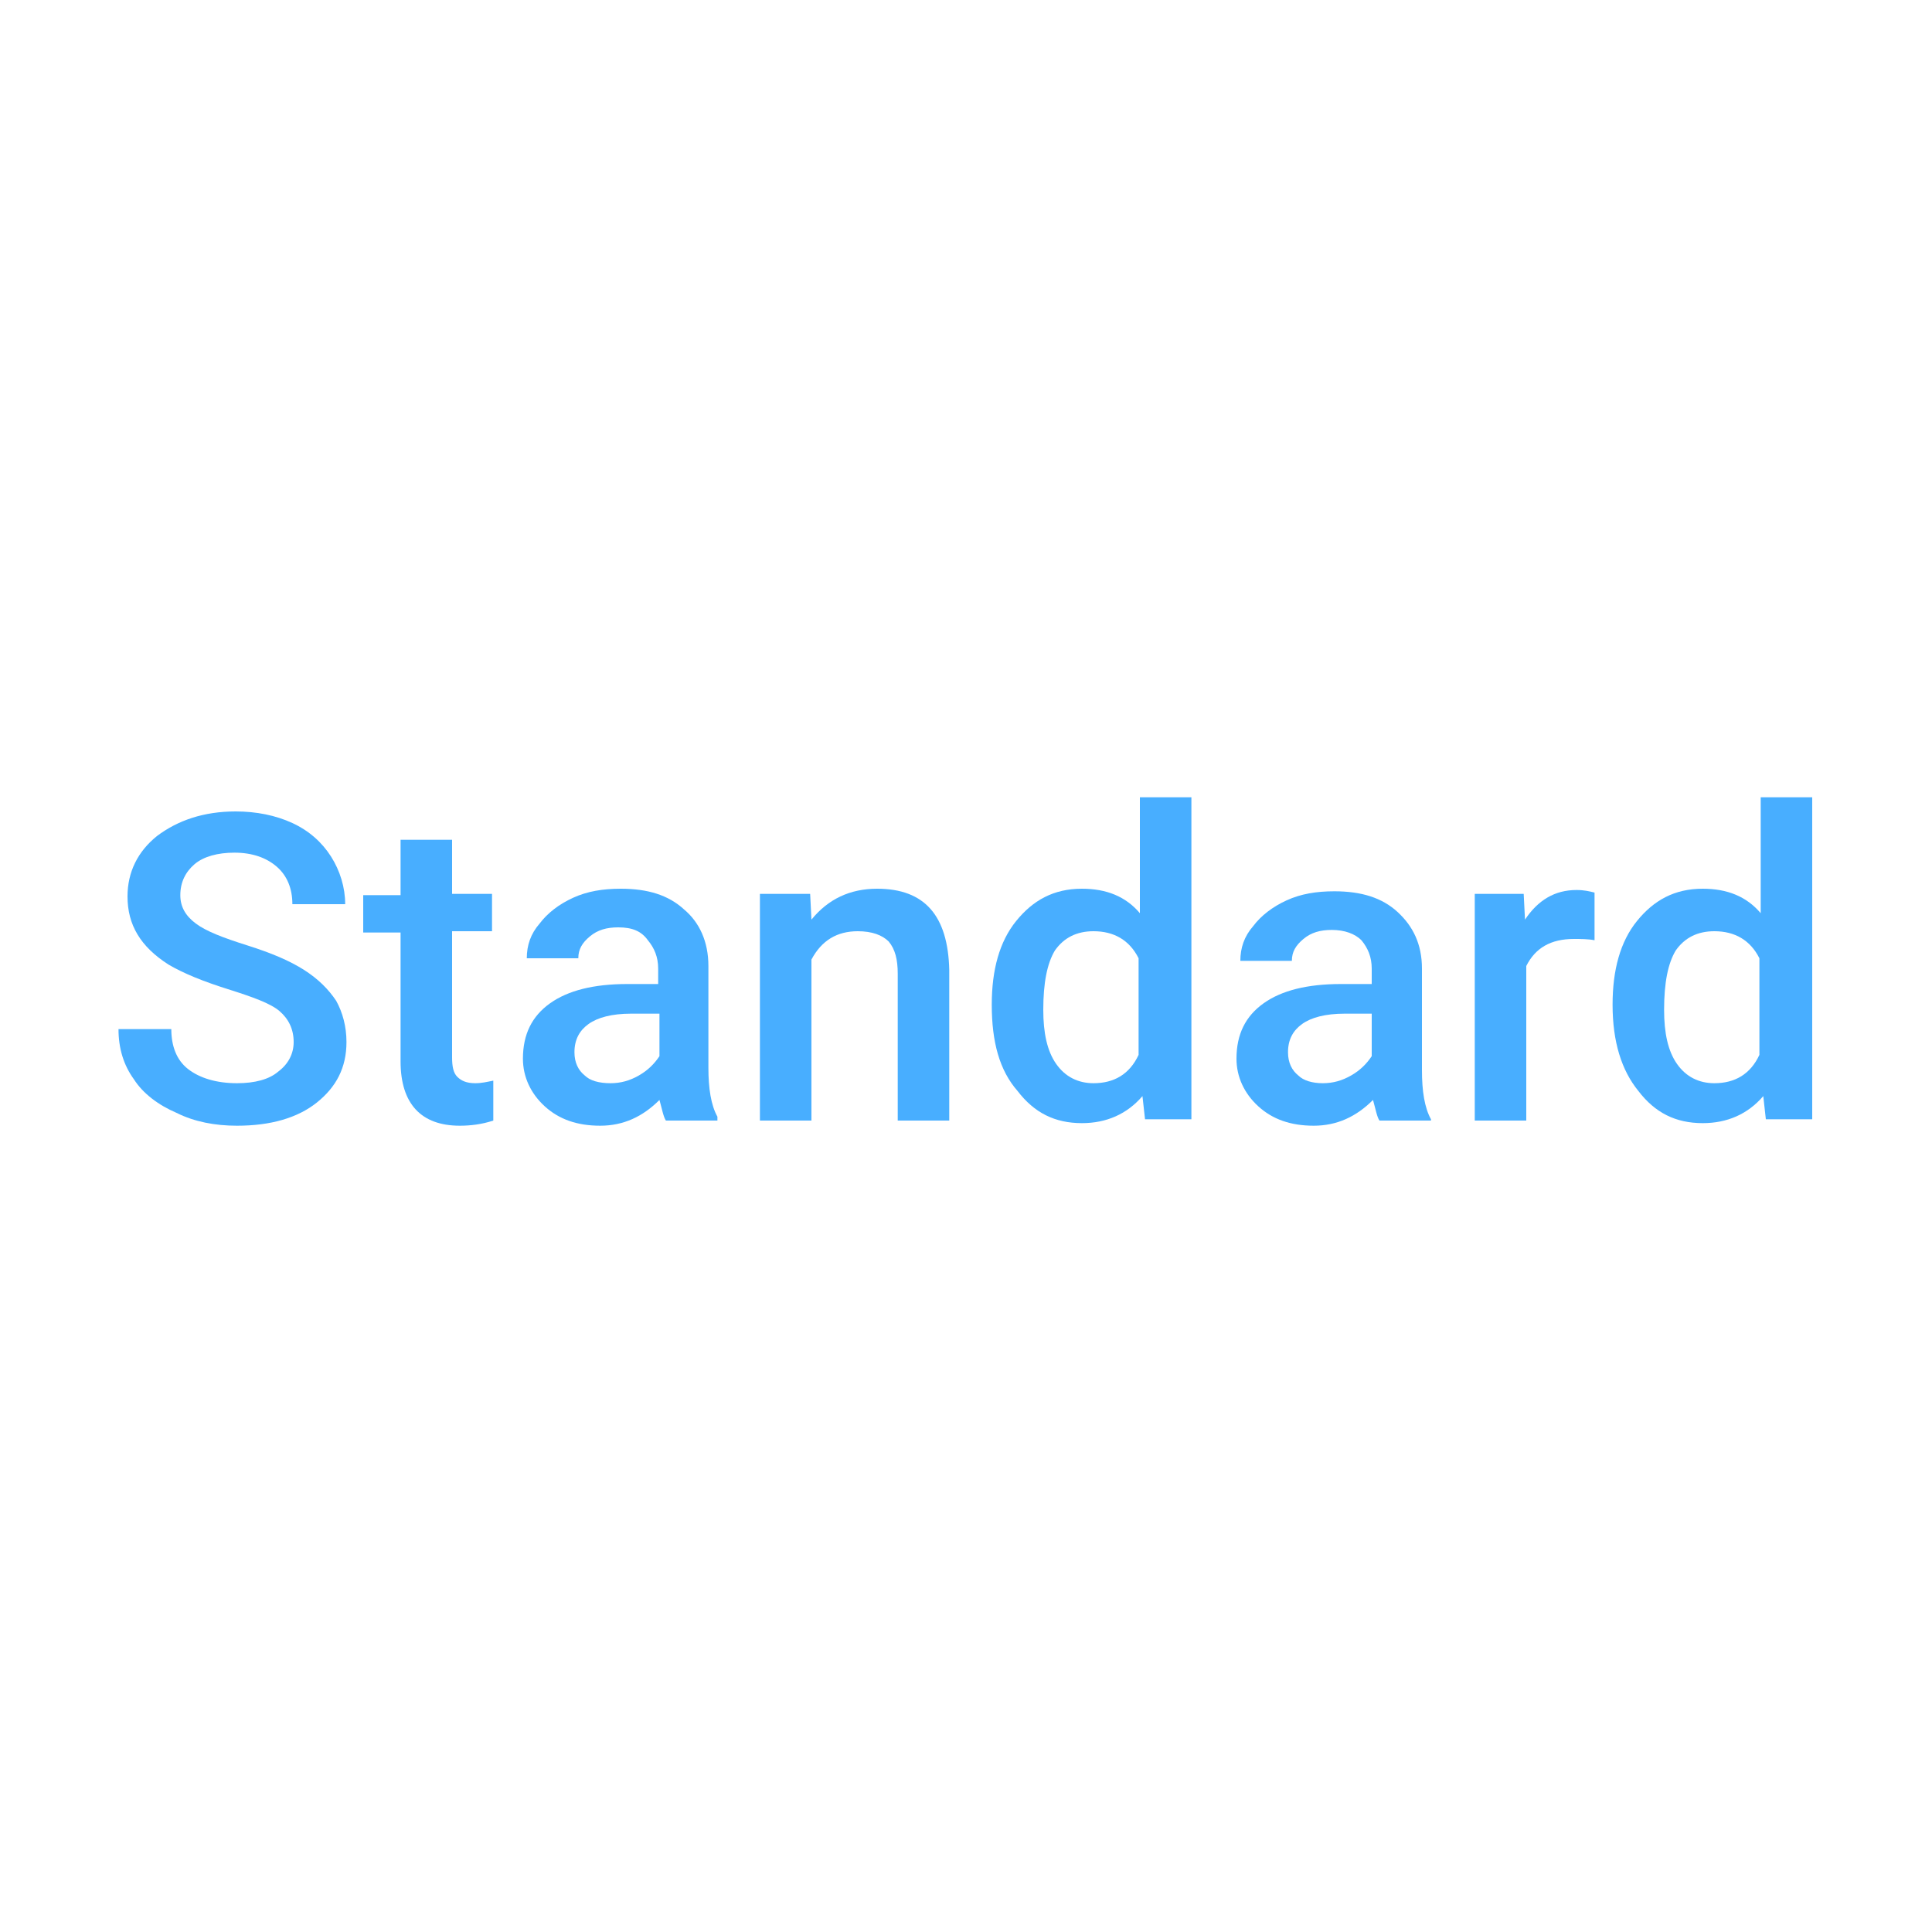 <?xml version="1.0" encoding="utf-8"?>
<!-- Generator: Adobe Illustrator 26.3.1, SVG Export Plug-In . SVG Version: 6.00 Build 0)  -->
<svg version="1.1" id="Layer_1" xmlns="http://www.w3.org/2000/svg" xmlns:xlink="http://www.w3.org/1999/xlink" x="0px" y="0px"
	 viewBox="0 0 150 150" style="enable-background:new 0 0 150 150;" xml:space="preserve">
<style type="text/css">
	.st0{enable-background:new    ;}
	.st1{fill:#48AEFF;}
</style>
<g class="st0">
	<path class="st1" d="M22.8,80.9c0-1-0.4-1.8-1.1-2.4c-0.7-0.6-2.1-1.1-4-1.7c-1.9-0.6-3.4-1.2-4.6-1.9c-2.2-1.4-3.2-3.1-3.2-5.3
		c0-1.9,0.8-3.5,2.3-4.7c1.6-1.2,3.6-1.9,6.1-1.9c1.6,0,3.1,0.3,4.4,0.9c1.3,0.6,2.3,1.5,3,2.6s1.1,2.4,1.1,3.7h-4.1
		c0-1.2-0.4-2.2-1.2-2.9c-0.8-0.7-1.9-1.1-3.3-1.1c-1.3,0-2.4,0.3-3.1,0.9c-0.7,0.6-1.1,1.4-1.1,2.4c0,0.9,0.4,1.6,1.2,2.2
		c0.8,0.6,2.1,1.1,4,1.7s3.3,1.2,4.4,1.9s1.9,1.5,2.5,2.4c0.5,0.9,0.8,2,0.8,3.2c0,2-0.8,3.5-2.3,4.7c-1.5,1.2-3.6,1.8-6.2,1.8
		c-1.7,0-3.3-0.3-4.7-1c-1.4-0.6-2.6-1.5-3.3-2.6c-0.8-1.1-1.2-2.4-1.2-3.9h4.1c0,1.3,0.4,2.4,1.3,3.1c0.9,0.7,2.2,1.1,3.8,1.1
		c1.4,0,2.5-0.3,3.2-0.9C22.4,82.6,22.8,81.8,22.8,80.9z"/>
	<path class="st1" d="M35.1,65.1v4.3h3.1v2.9h-3.1v9.8c0,0.7,0.1,1.2,0.4,1.5c0.3,0.3,0.7,0.5,1.4,0.5c0.5,0,0.9-0.1,1.4-0.2v3.1
		c-0.9,0.3-1.8,0.4-2.6,0.4c-3,0-4.6-1.7-4.6-5v-10h-2.9v-2.9h2.9v-4.3H35.1z"/>
	<path class="st1" d="M51.7,87c-0.2-0.3-0.3-0.9-0.5-1.6c-1.3,1.3-2.8,2-4.6,2c-1.8,0-3.2-0.5-4.3-1.5c-1.1-1-1.7-2.3-1.7-3.7
		c0-1.9,0.7-3.3,2.1-4.3c1.4-1,3.4-1.5,6-1.5h2.4v-1.2c0-0.9-0.3-1.6-0.8-2.2C49.8,72.3,49.1,72,48,72c-0.9,0-1.6,0.2-2.2,0.7
		c-0.6,0.5-0.9,1-0.9,1.7h-4c0-1,0.3-1.9,1-2.7c0.6-0.8,1.5-1.5,2.6-2c1.1-0.5,2.3-0.7,3.7-0.7c2.1,0,3.7,0.5,4.9,1.6
		c1.2,1,1.9,2.5,1.9,4.4v7.9c0,1.6,0.2,2.9,0.7,3.8V87H51.7z M47.4,84.1c0.8,0,1.5-0.2,2.2-0.6c0.7-0.4,1.2-0.9,1.6-1.5v-3.3H49
		c-1.5,0-2.6,0.3-3.3,0.8c-0.7,0.5-1.1,1.2-1.1,2.2c0,0.8,0.3,1.4,0.8,1.8C45.8,83.9,46.5,84.1,47.4,84.1z"/>
	<path class="st1" d="M62.9,69.4l0.1,2c1.3-1.6,3-2.4,5.1-2.4c3.7,0,5.5,2.1,5.6,6.3V87h-4V75.6c0-1.1-0.2-1.9-0.7-2.5
		c-0.5-0.5-1.3-0.8-2.4-0.8c-1.6,0-2.8,0.7-3.6,2.2V87h-4V69.4H62.9z"/>
	<path class="st1" d="M77,78c0-2.7,0.6-4.9,1.9-6.5S81.8,69,84,69c1.9,0,3.4,0.6,4.5,1.9v-9h4v25h-3.6l-0.2-1.8
		c-1.2,1.4-2.8,2.1-4.7,2.1c-2.1,0-3.7-0.8-5-2.5C77.6,83.1,77,80.9,77,78z M81,78.4c0,1.8,0.3,3.2,1,4.2c0.7,1,1.7,1.5,2.9,1.5
		c1.6,0,2.8-0.7,3.5-2.2v-7.5c-0.7-1.4-1.9-2.1-3.5-2.1c-1.3,0-2.3,0.5-3,1.5C81.3,74.8,81,76.3,81,78.4z"/>
	<path class="st1" d="M107.1,87c-0.2-0.3-0.3-0.9-0.5-1.6c-1.3,1.3-2.8,2-4.6,2c-1.8,0-3.2-0.5-4.3-1.5c-1.1-1-1.7-2.3-1.7-3.7
		c0-1.9,0.7-3.3,2.1-4.3c1.4-1,3.4-1.5,6-1.5h2.4v-1.2c0-0.9-0.3-1.6-0.8-2.2c-0.5-0.5-1.3-0.8-2.3-0.8c-0.9,0-1.6,0.2-2.2,0.7
		c-0.6,0.5-0.9,1-0.9,1.7h-4c0-1,0.3-1.9,1-2.7c0.6-0.8,1.5-1.5,2.6-2c1.1-0.5,2.3-0.7,3.7-0.7c2.1,0,3.7,0.5,4.9,1.6
		s1.9,2.5,1.9,4.4v7.9c0,1.6,0.2,2.9,0.7,3.8V87H107.1z M102.7,84.1c0.8,0,1.5-0.2,2.2-0.6c0.7-0.4,1.2-0.9,1.6-1.5v-3.3h-2.1
		c-1.5,0-2.6,0.3-3.3,0.8c-0.7,0.5-1.1,1.2-1.1,2.2c0,0.8,0.3,1.4,0.8,1.8C101.2,83.9,101.9,84.1,102.7,84.1z"/>
	<path class="st1" d="M123.8,73c-0.5-0.1-1.1-0.1-1.6-0.1c-1.8,0-3,0.7-3.7,2.1v12h-4V69.4h3.8l0.1,2c1-1.5,2.3-2.3,4-2.3
		c0.6,0,1,0.1,1.4,0.2L123.8,73z"/>
	<path class="st1" d="M125.2,78c0-2.7,0.6-4.9,1.9-6.5c1.3-1.6,2.9-2.5,5.1-2.5c1.9,0,3.4,0.6,4.5,1.9v-9h4v25h-3.6l-0.2-1.8
		c-1.2,1.4-2.8,2.1-4.7,2.1c-2.1,0-3.7-0.8-5-2.5C125.9,83.1,125.2,80.9,125.2,78z M129.2,78.4c0,1.8,0.3,3.2,1,4.2
		c0.7,1,1.7,1.5,2.9,1.5c1.6,0,2.8-0.7,3.5-2.2v-7.5c-0.7-1.4-1.9-2.1-3.5-2.1c-1.3,0-2.3,0.5-3,1.5
		C129.5,74.8,129.2,76.3,129.2,78.4z"/>
</g>
</svg>
